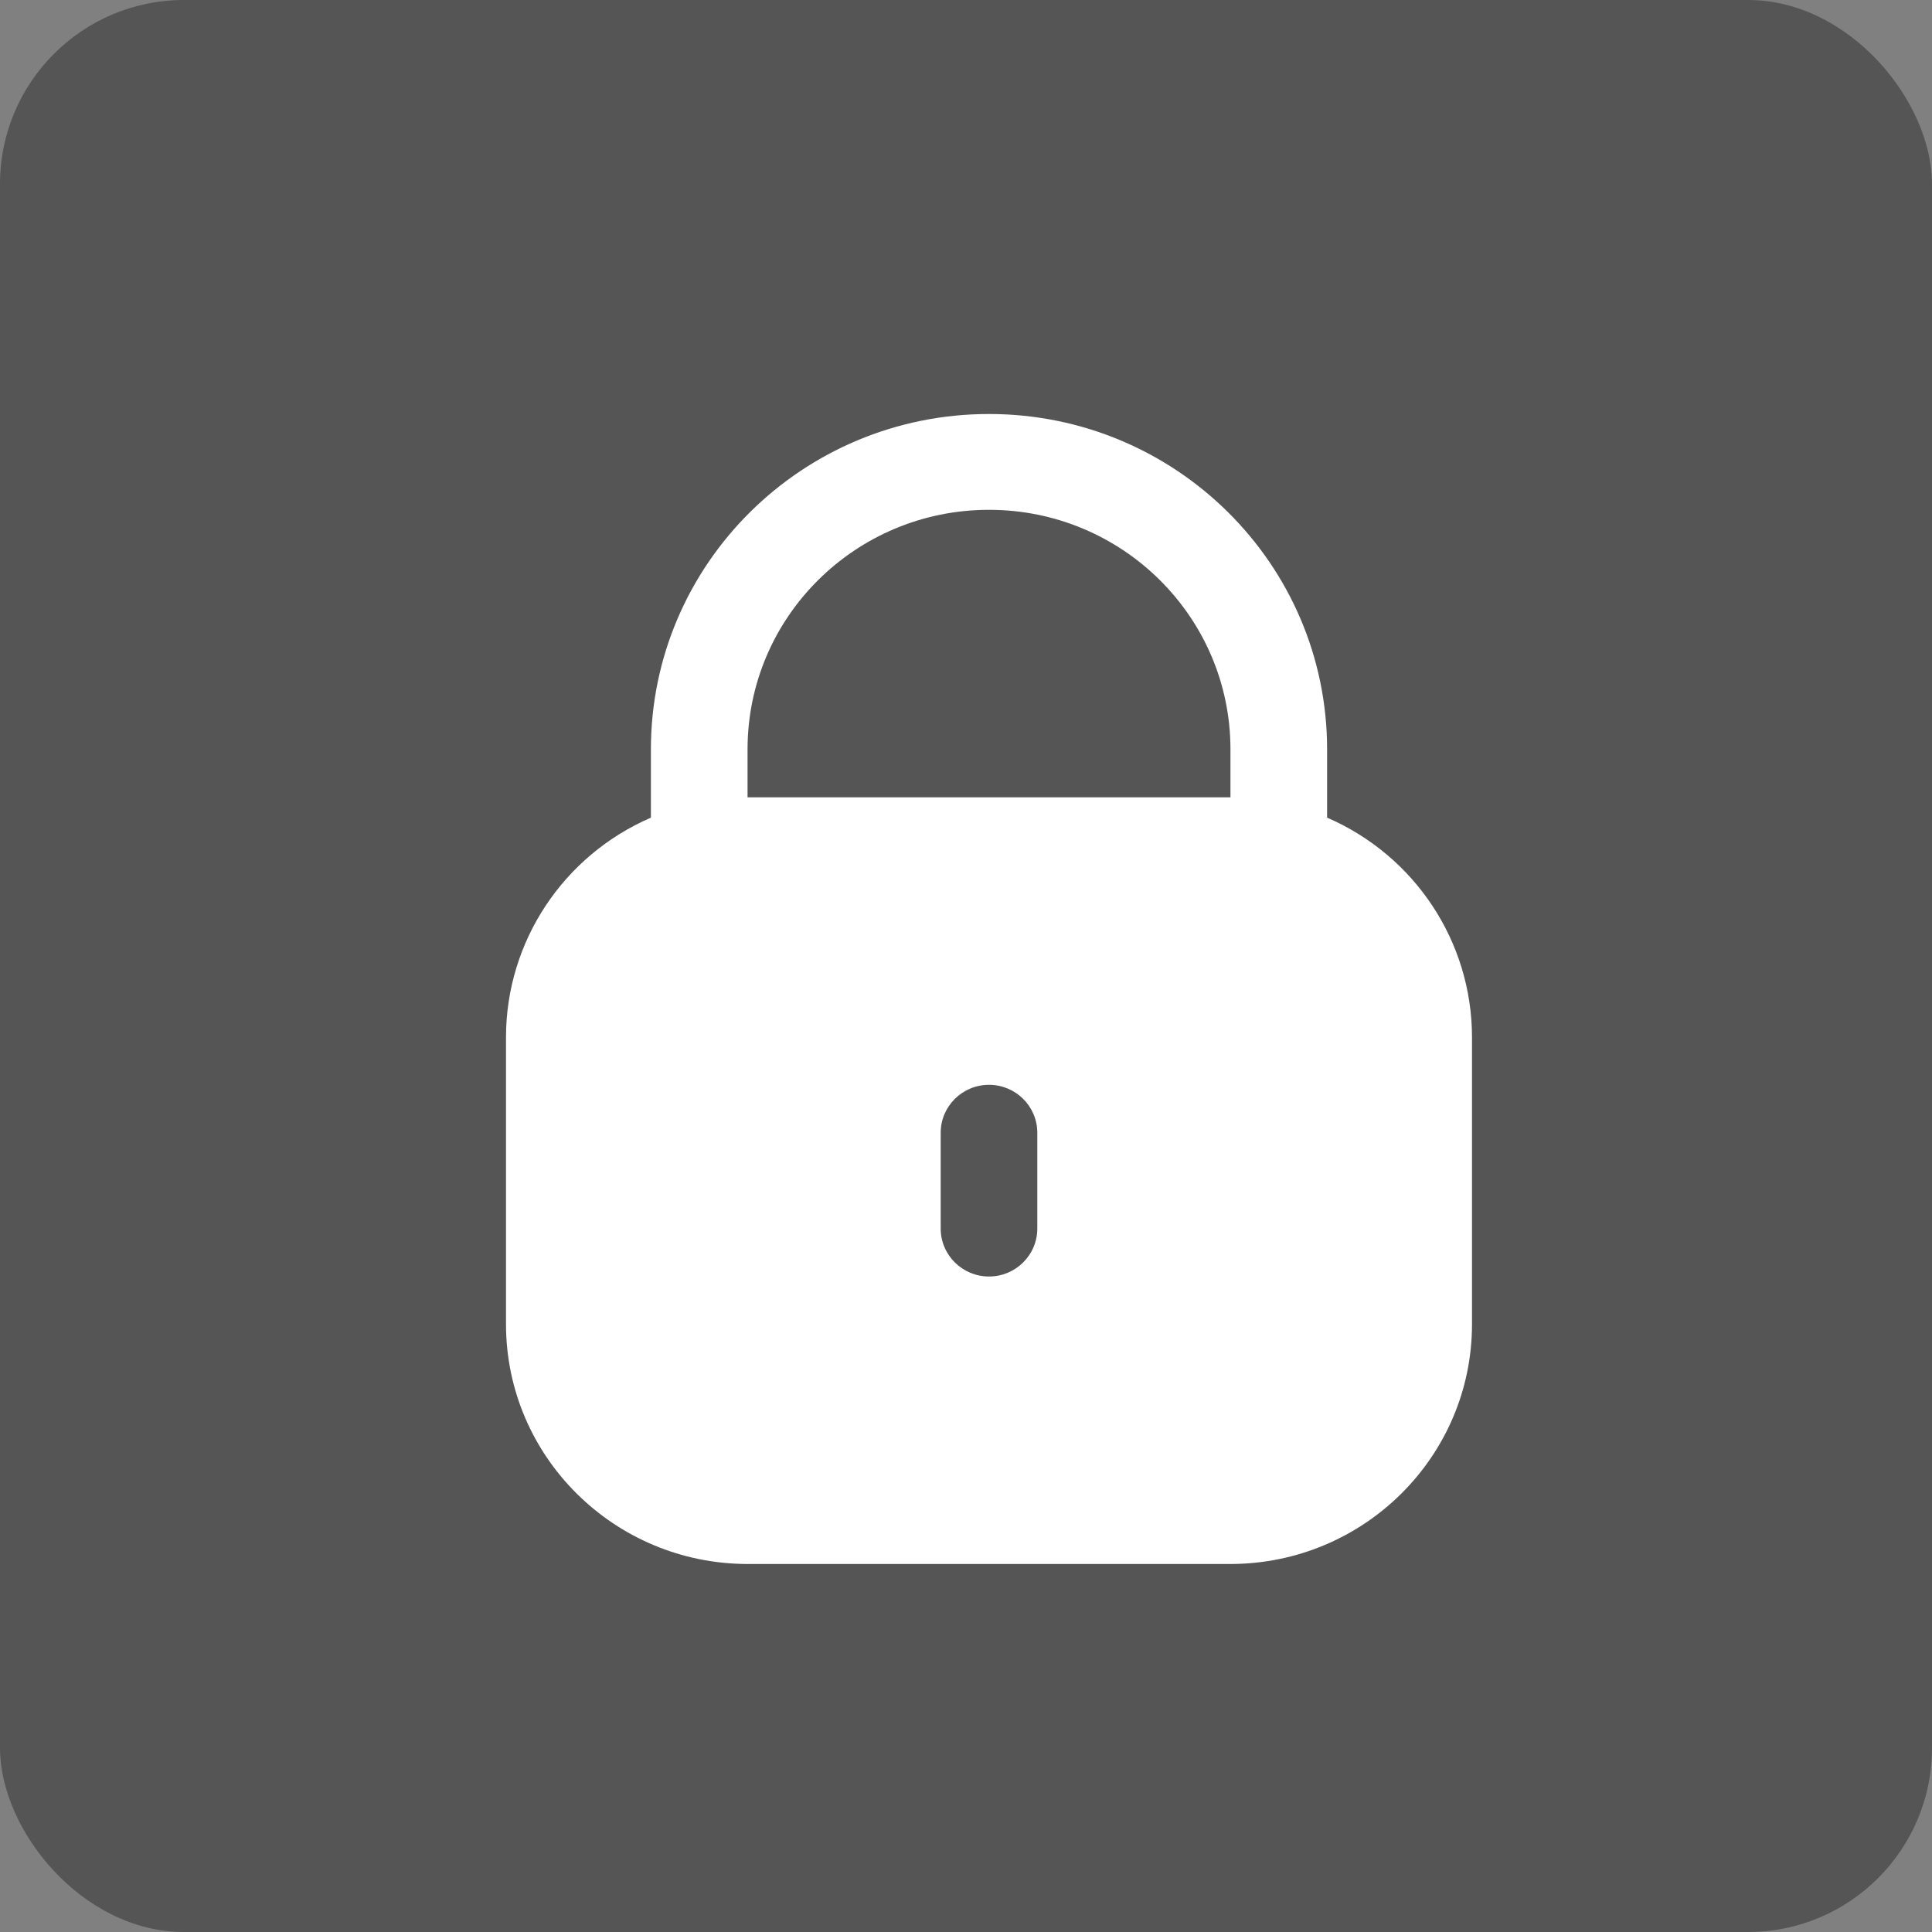 <?xml version="1.0" encoding="UTF-8"?>
<svg width="42px" height="42px" viewBox="0 0 42 42" version="1.1" xmlns="http://www.w3.org/2000/svg" xmlns:xlink="http://www.w3.org/1999/xlink">
    <rect x="0" y="0" width="42" height="42" fill="#808080" stroke="none"/>
    <title>Group 2</title>
    <g id="Page-1" stroke="none" stroke-width="1" fill="none" fill-rule="evenodd">
        <g id="Pricing-Jan-2025" transform="translate(-152, -1335)">
            <g id="Group-32" transform="translate(133, 1317)">
                <g id="Group-2" transform="translate(19, 18)">
                    <rect id="Rectangle-2-Copy-3" fill="#555555" x="0" y="0" width="42" height="42" rx="4"></rect>
                    <path d="M28.85,17.775 L28.85,16.292 C28.85,12.265 25.559,9 21.5,9 C17.441,9 14.15,12.265 14.15,16.292 L14.15,17.775 C12.239,18.603 11.003,20.474 11,22.542 L11,28.792 C11.004,31.667 13.353,33.996 16.251,34 L26.751,34 C29.648,33.996 31.997,31.667 32,28.792 L32,22.542 C31.997,20.474 30.761,18.602 28.85,17.775 Z M22.55,26.708 C22.55,27.283 22.08,27.75 21.5,27.75 C20.92,27.75 20.45,27.283 20.45,26.708 L20.45,24.625 C20.45,24.05 20.92,23.583 21.5,23.583 C22.08,23.583 22.55,24.05 22.55,24.625 L22.55,26.708 Z M26.749,17.333 L16.251,17.333 L16.251,16.291 C16.251,13.414 18.601,11.083 21.5,11.083 C24.4,11.083 26.749,13.415 26.749,16.291 L26.749,17.333 Z" id="Fill-1" fill="#FFFFFF"></path>
                </g>
            </g>
        </g>
    </g>
</svg>